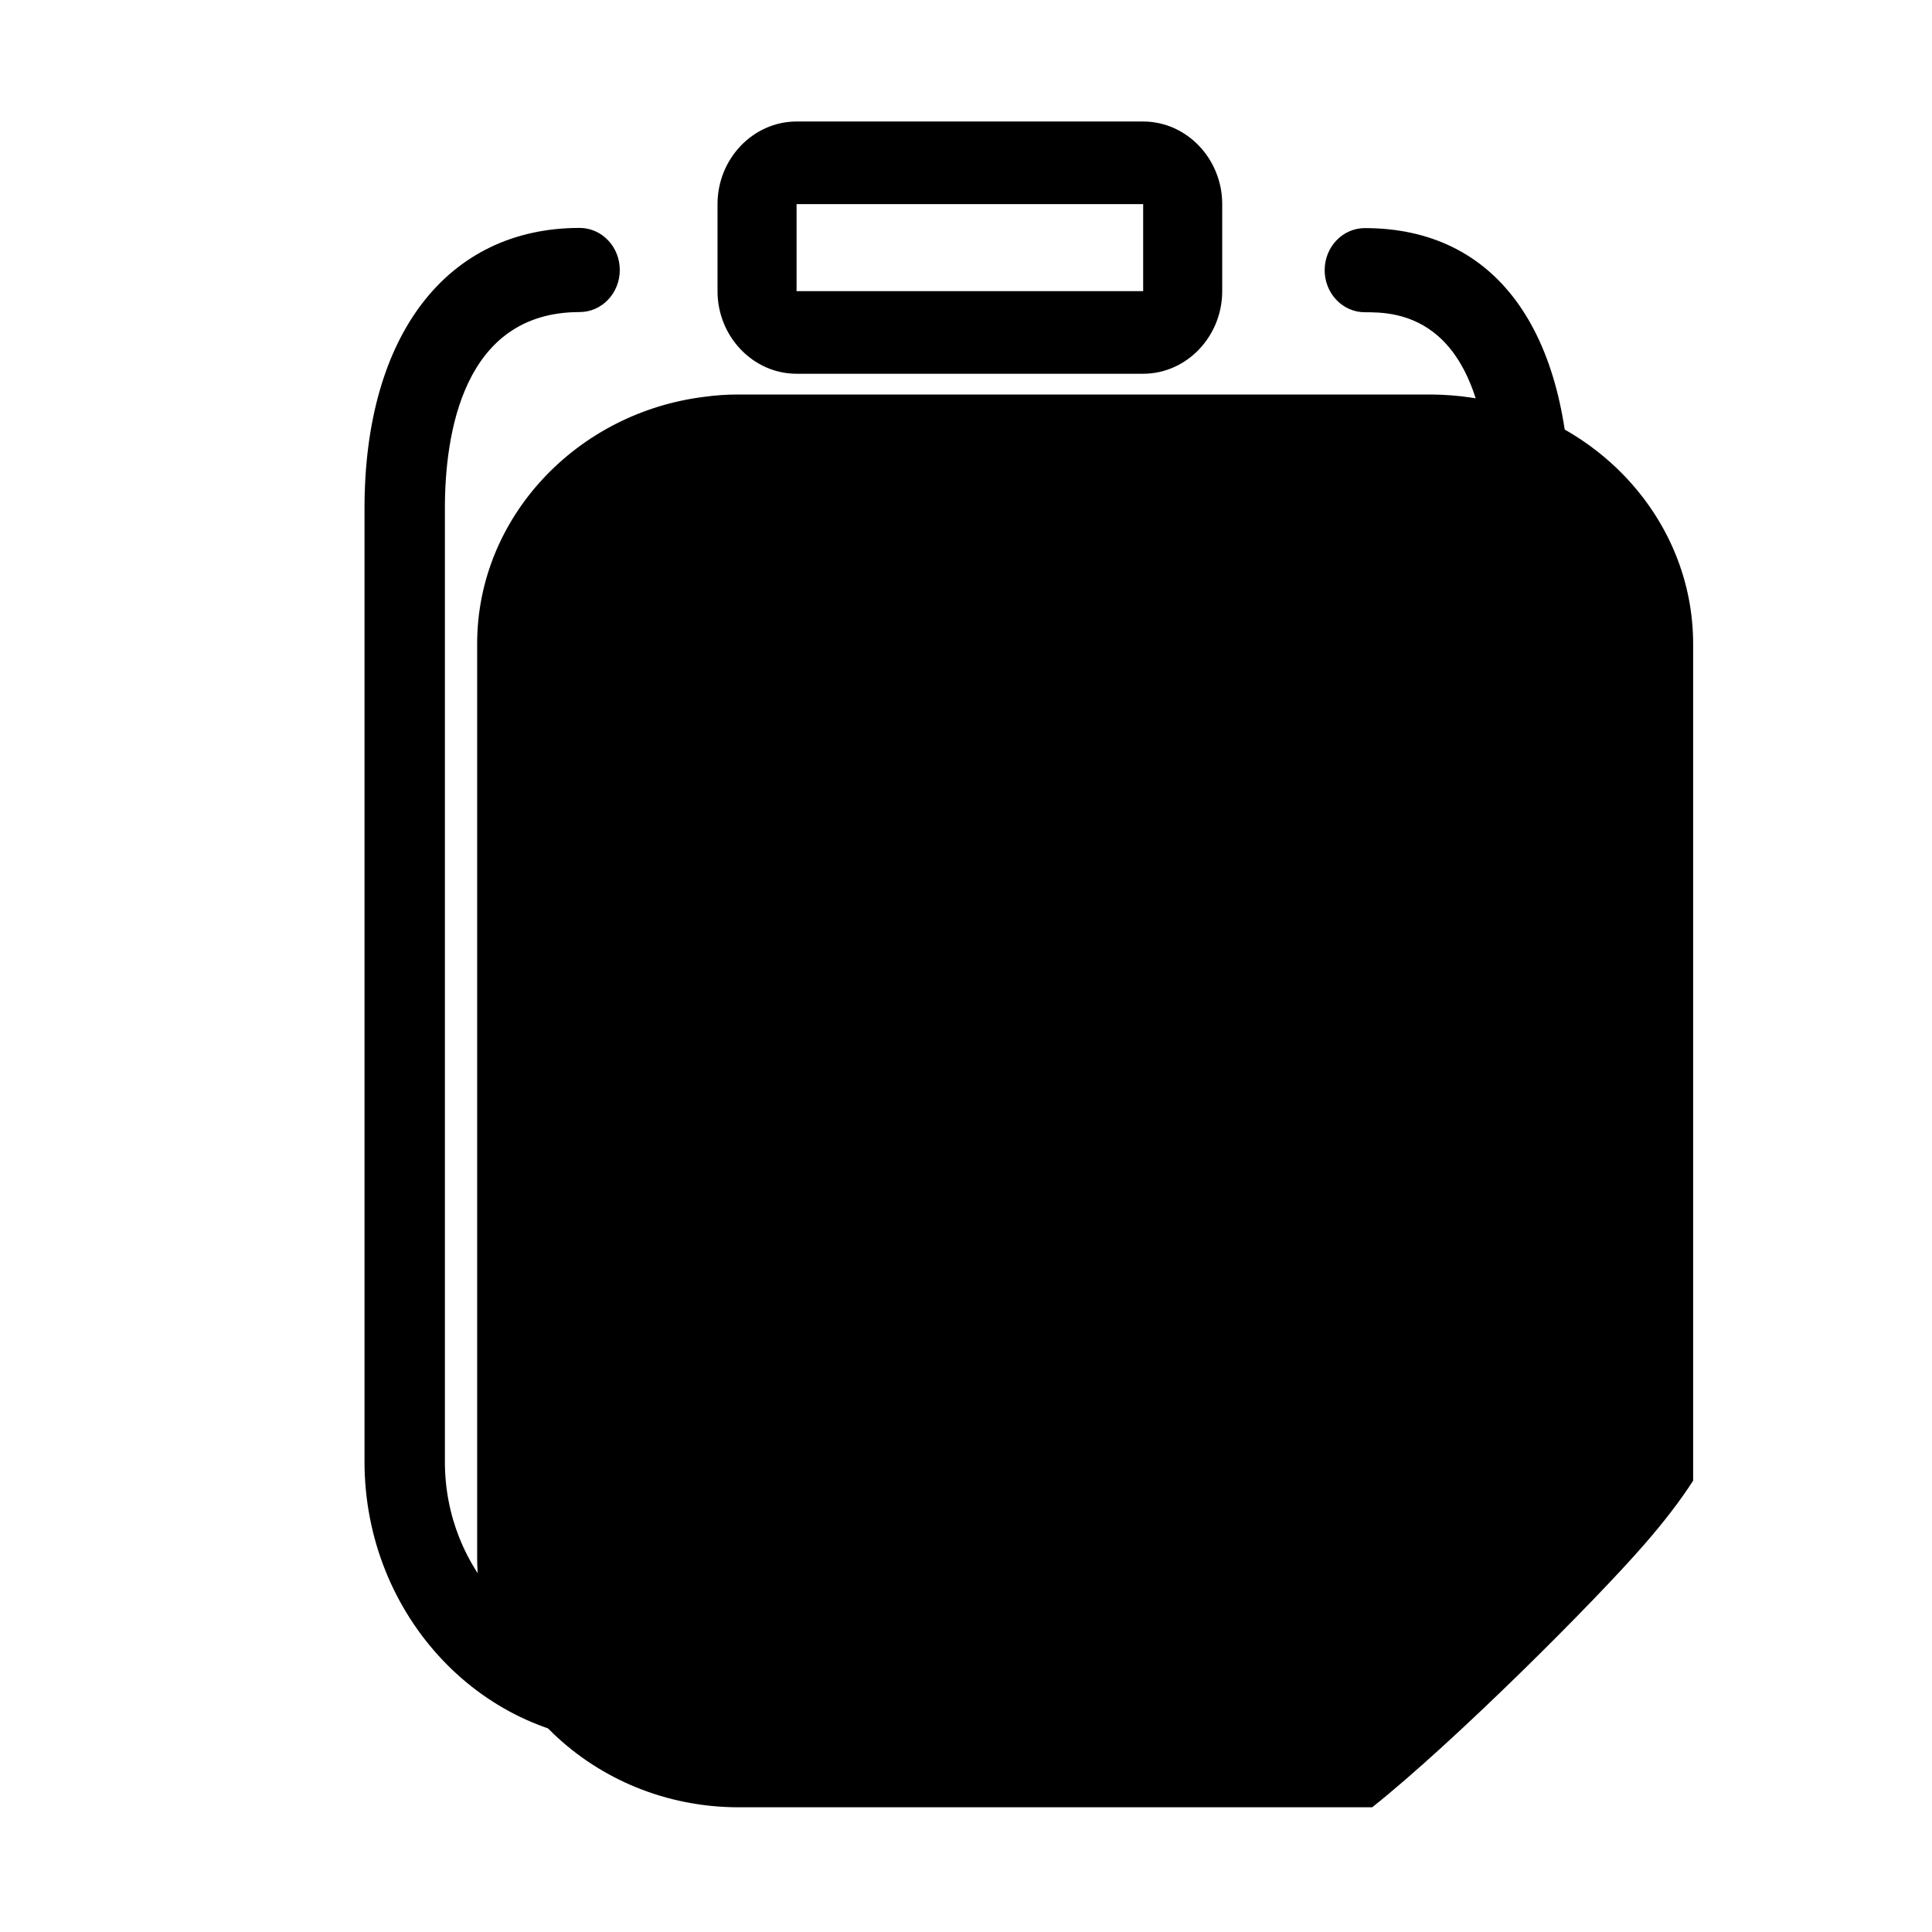 <svg width="200" height="200" viewBox="0 0 200 200" fill="none" xmlns="http://www.w3.org/2000/svg">
<path d="M152.246 41.152C150.937 40.957 149.609 40.859 148.301 40.84H76.367C75.215 40.84 74.082 40.918 72.949 41.074C59.707 42.695 49.395 53.574 49.395 66.641V161.27C49.434 175.508 61.484 187.031 76.367 187.09H142.051C150.586 180.293 165.117 165.762 170.215 159.883C172.363 157.422 173.984 155.273 175.273 153.281V66.66C175.273 53.75 165.215 43.008 152.246 41.152Z" fill="#CEDCE8" style="fill:#CEDCE8;fill:color(display-p3 0.808 0.863 0.91);fill-opacity:1;"/>
<path d="M82.461 38.691H118.34C122.832 38.691 126.523 34.844 126.523 30.137V21.133C126.523 16.426 122.832 12.578 118.34 12.578H82.461C77.969 12.578 74.277 16.426 74.277 21.133V30.137C74.277 34.844 77.969 38.691 82.461 38.691ZM82.461 21.133H118.34V30.137H82.461V21.133ZM141.289 23.613C138.984 23.613 137.129 25.566 137.129 27.969C137.129 30.371 138.984 32.324 141.289 32.324C144.492 32.324 154.219 32.324 154.219 52.637V126.777C154.219 128.086 148.848 130.02 146.035 130.02H121.719C114.531 130.02 109.121 135.742 109.121 143.359V166.074C109.121 172.344 110.586 176.367 113.574 178.359C114.941 179.277 116.367 179.609 117.734 179.609C120.156 179.609 122.305 178.574 123.359 178.047C128.789 175.41 148.086 154.512 153.965 147.129C161.113 138.145 162.559 132.793 162.559 127.07V52.617C162.539 34.18 154.805 23.613 141.289 23.613ZM147.559 141.563C140.312 150.664 122.949 168.574 119.844 170.156C119.277 170.469 118.672 170.703 118.047 170.859C117.832 170.332 117.441 169.004 117.441 166.074V143.34C117.441 141.113 118.789 138.711 121.738 138.711H146.055C146.895 138.711 148.359 138.574 150.078 138.223C149.355 139.238 148.516 140.352 147.559 141.563ZM97.344 171.641H65.195C54.648 171.641 46.055 162.52 46.055 151.328V52.617C46.055 45.039 47.871 32.305 60 32.305C62.305 32.305 64.16 30.352 64.16 27.949C64.16 25.547 62.305 23.594 60 23.594C46.27 23.594 37.734 34.707 37.734 52.617V151.309C37.734 167.305 50.059 180.332 65.195 180.332H97.344C99.648 180.332 101.504 178.379 101.504 175.977C101.504 173.594 99.648 171.641 97.344 171.641Z" fill="#0B5490" style="fill:#0B5490;fill:color(display-p3 0.043 0.329 0.565);fill-opacity:1;"/>
<path d="M134.531 54.902H58.398C55.996 54.902 54.043 56.836 54.043 59.199C54.043 61.582 55.996 63.496 58.398 63.496H134.531C136.855 63.379 138.672 61.484 138.672 59.199C138.672 56.895 136.855 55.02 134.531 54.902ZM134.531 109.16H58.398C56.836 109.16 55.391 109.98 54.609 111.309C53.828 112.637 53.828 114.277 54.609 115.605C55.391 116.934 56.836 117.754 58.398 117.754H134.531C136.875 117.676 138.73 115.762 138.73 113.457C138.73 111.152 136.875 109.258 134.531 109.16ZM134.531 82.031H58.398C55.996 82.031 54.043 83.965 54.043 86.328C54.043 88.711 55.996 90.625 58.398 90.625H134.531C136.855 90.508 138.672 88.613 138.672 86.328C138.672 84.043 136.855 82.148 134.531 82.031Z" fill="#FFA800" style="fill:#FFA800;fill:color(display-p3 1 0.659 0);fill-opacity:1;"/>
</svg>
